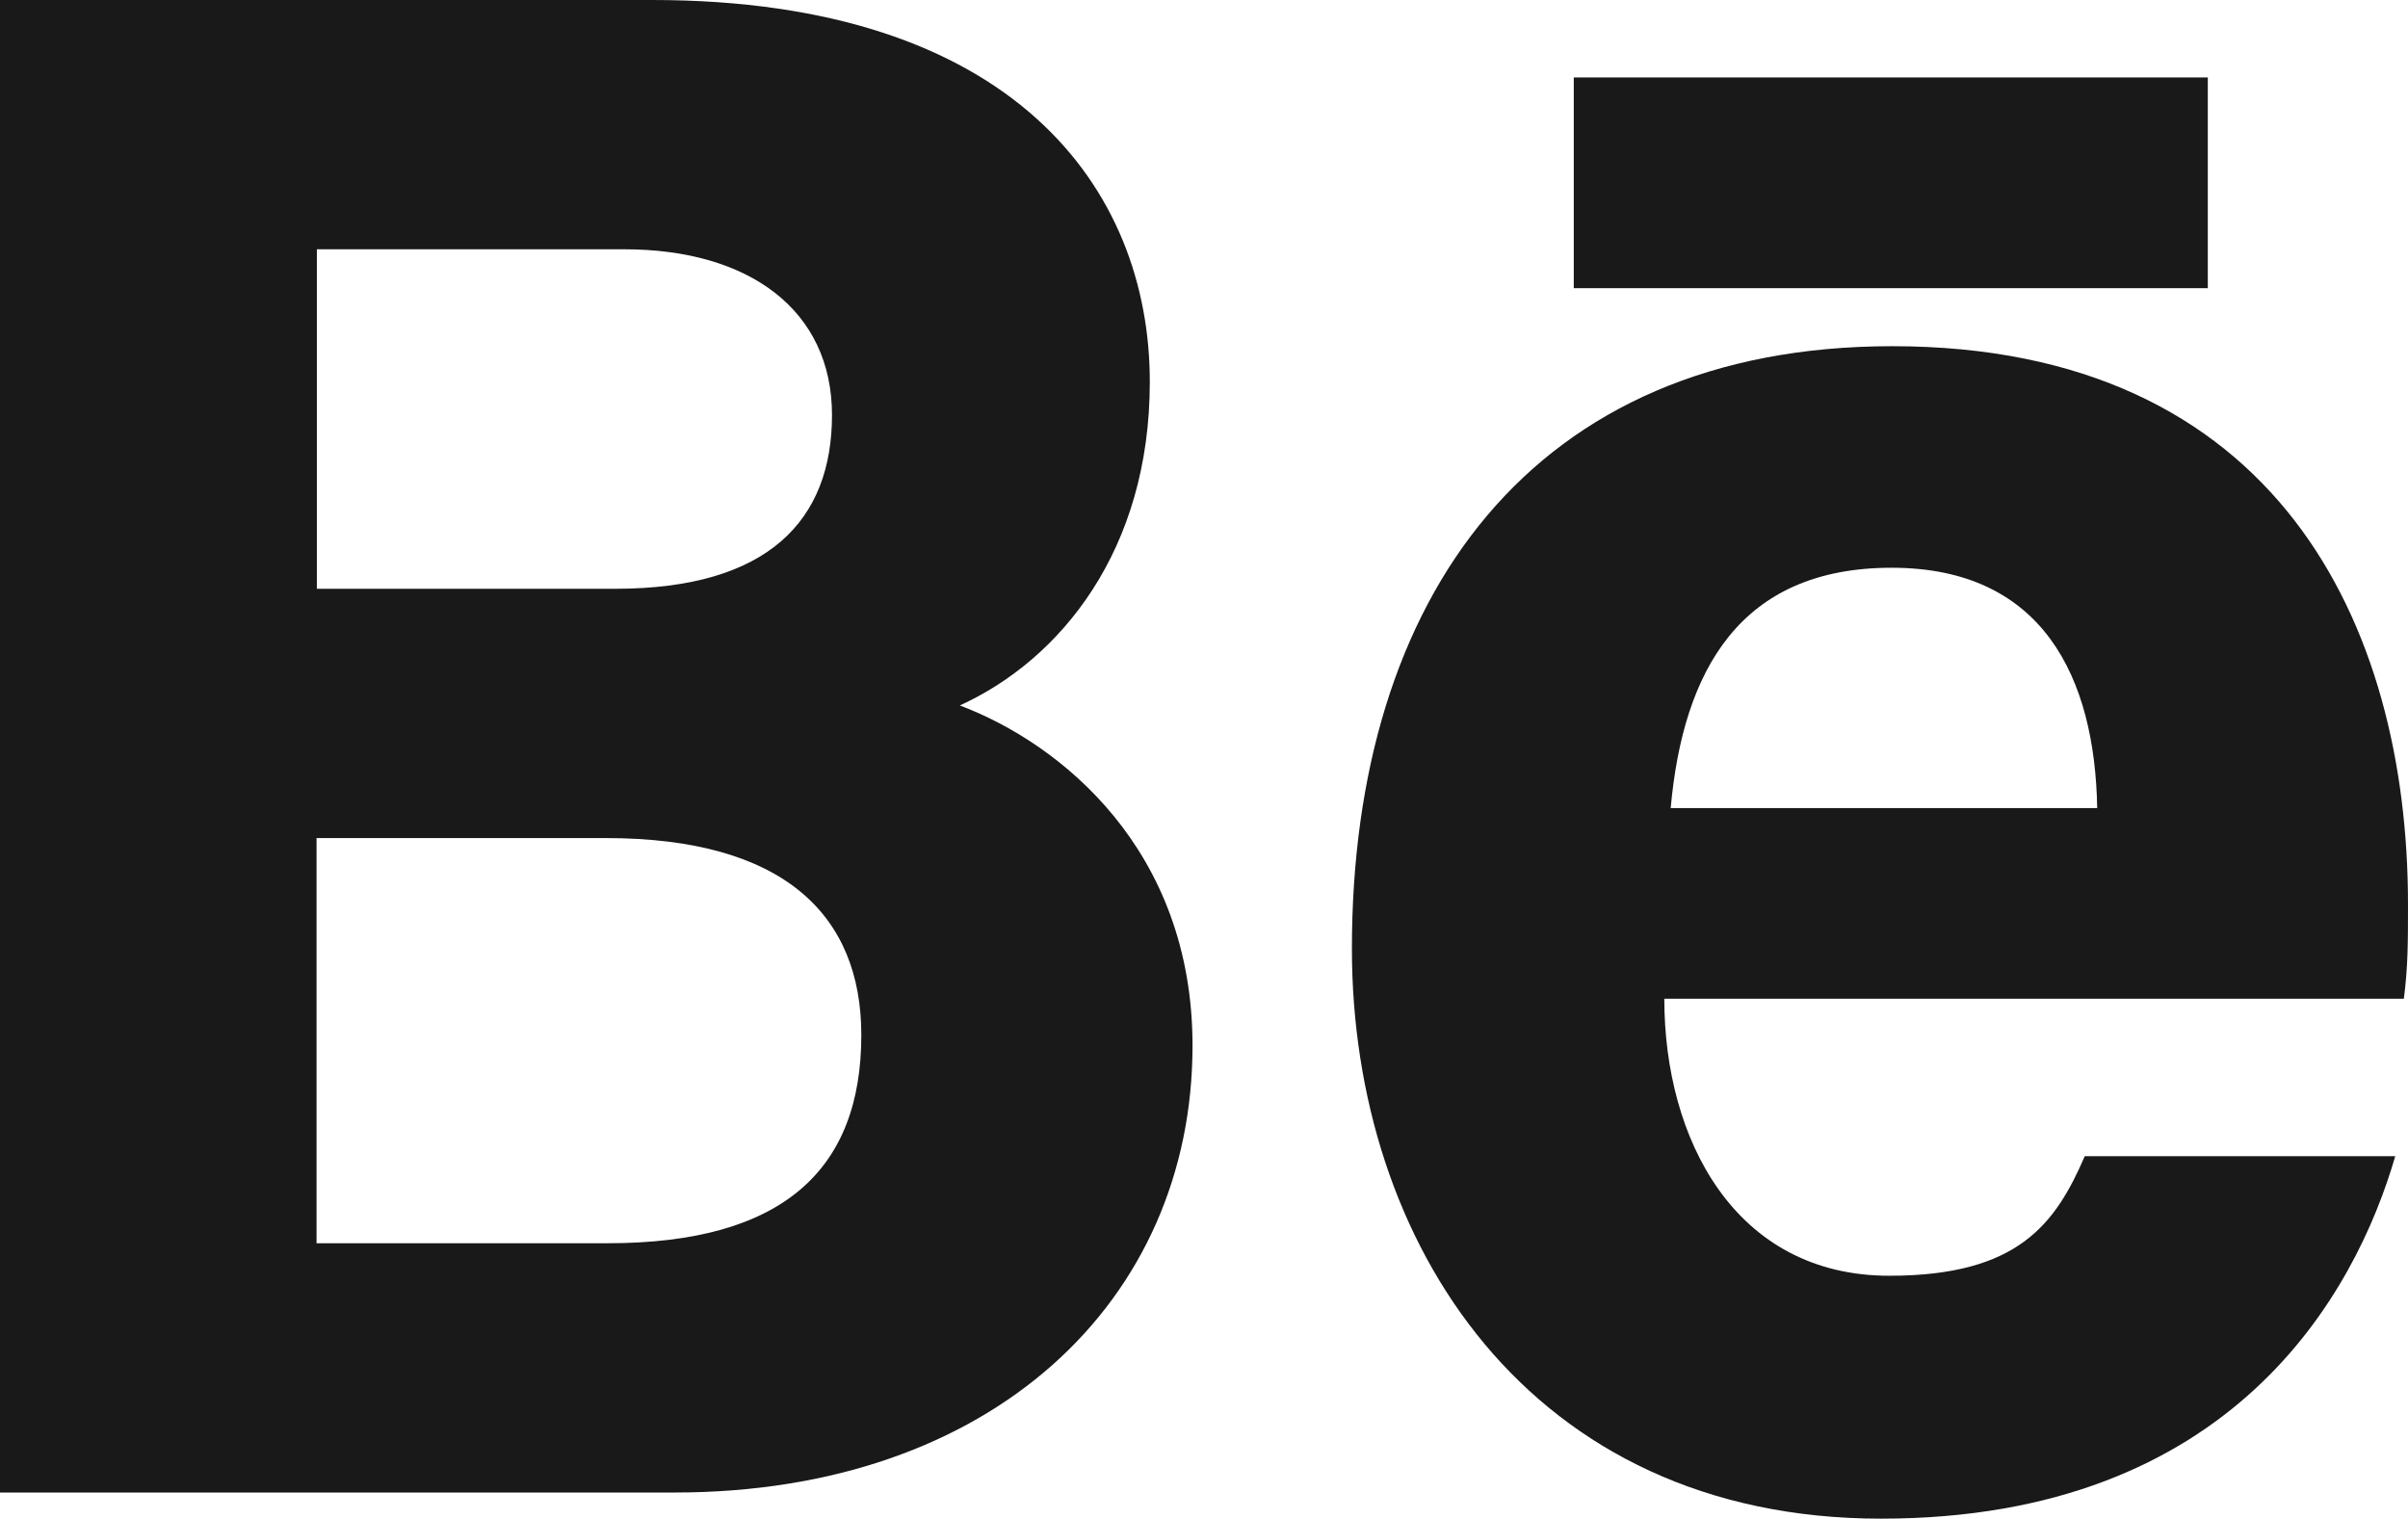 <?xml version="1.0" encoding="UTF-8"?>
<svg id="Layer_1" data-name="Layer 1" xmlns="http://www.w3.org/2000/svg" viewBox="0 0 75.54 47.64">
  <defs>
    <style>
      .cls-1 {
        fill: #191919;
      }
    </style>
  </defs>
  <g>
    <path class="cls-1" d="m0,0h20.46c11.31,0,15.61,5.9,15.61,11.98,0,5.28-2.8,8.71-5.96,10.15,3.16,1.19,7.3,4.52,7.3,10.67,0,8.01-6.29,14.02-16.25,14.02H0V0Zm19.3,18.47c4.81,0,6.8-2.16,6.8-5.45s-2.6-5.2-6.51-5.2h-9.65v10.65h9.36Zm-9.36,20.53h9.13c5.47,0,7.95-2.29,7.95-6.53,0-3.77-2.44-6.18-8.01-6.18h-9.08v12.71Z"/>
    <path class="cls-1" d="m52.21,31.33c0,4.4,2.21,8.69,7.06,8.69,4.05,0,5.21-1.63,6.13-3.75h9.74c-1.25,4.3-5.09,11.37-16.13,11.37s-16.6-8.66-16.6-17.88c0-11.03,5.66-18.9,16.95-18.9,12.07,0,16.18,8.73,16.18,17.51,0,1.19,0,1.96-.13,2.96h-23.2Zm13.58-5.98c-.07-4.09-1.7-7.54-6.45-7.54s-6.54,3.22-6.93,7.54h13.37Z"/>
  </g>
  <rect class="cls-1" x="49.37" y="2.43" width="19.89" height="6.61"/>
</svg>